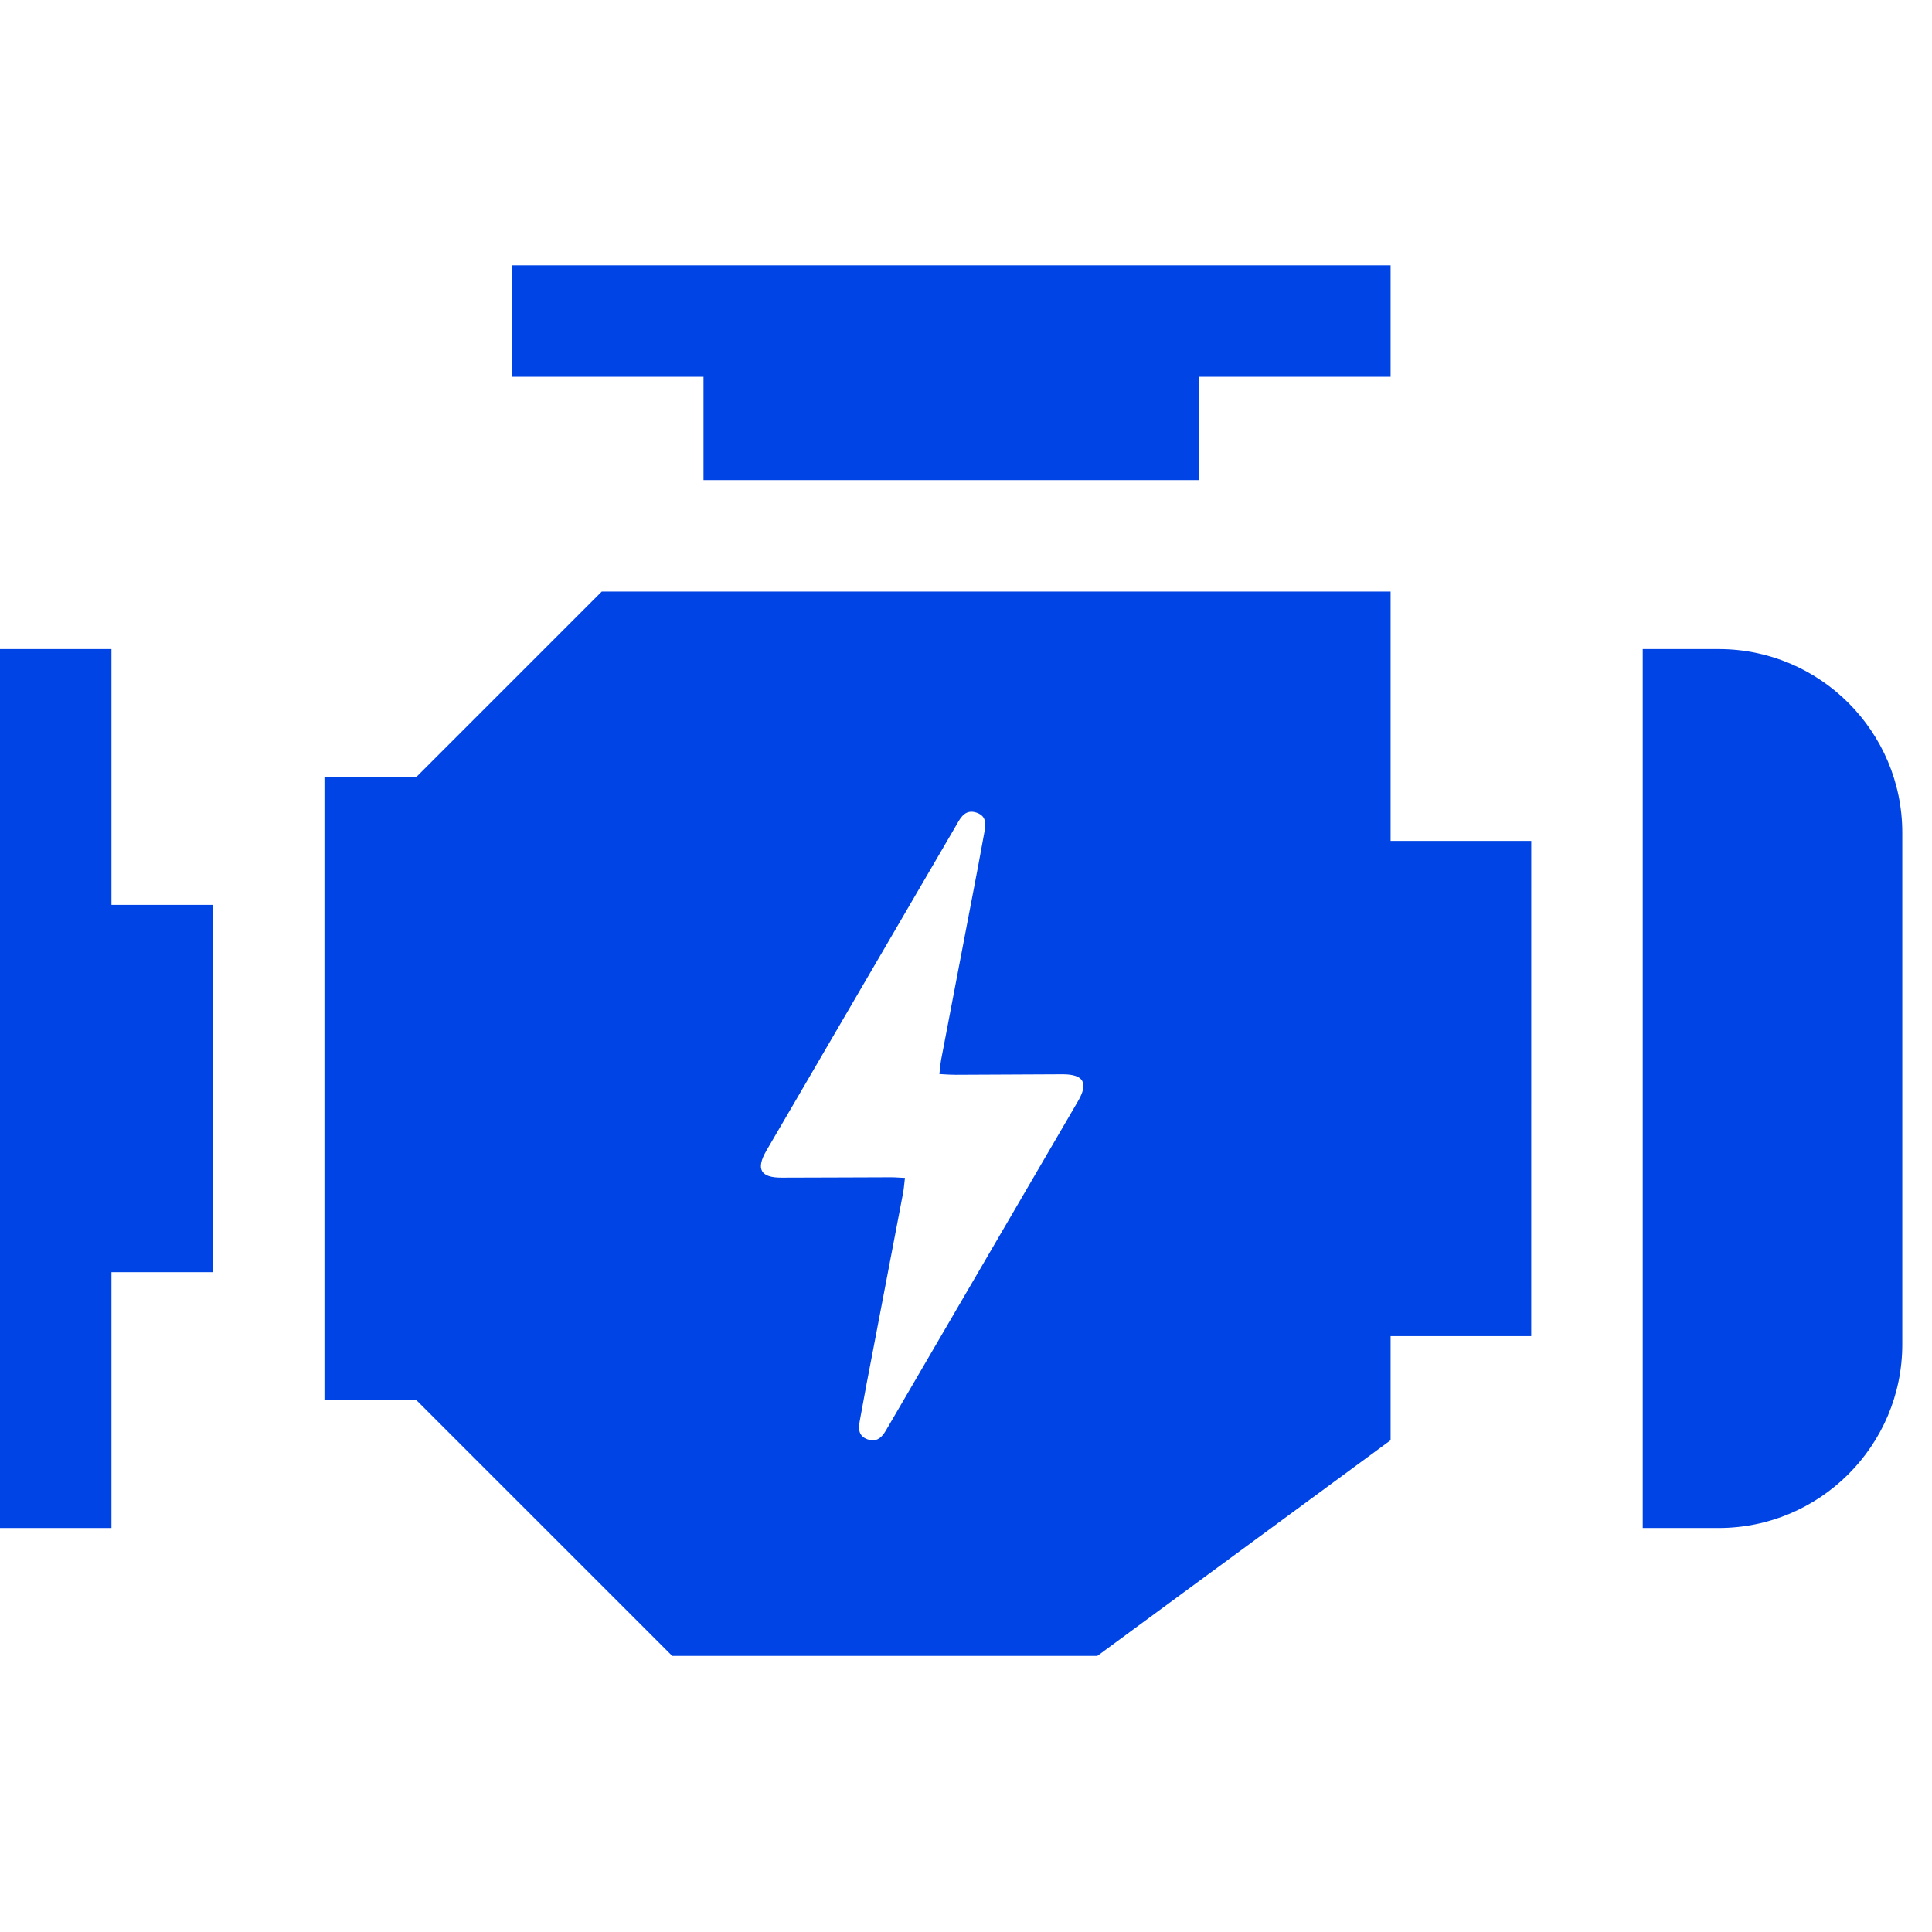 <?xml version="1.0" encoding="UTF-8"?> <svg xmlns="http://www.w3.org/2000/svg" width="61" height="61" viewBox="0 0 61 61" fill="none"><g clip-path="url(#clip0_80_674)"><path d="M6.726 28.57H3.519V20.493H0V48.244H3.519V40.167H6.726V28.57Z" fill="#0044E5"></path><path d="M22.212 15.158H37.848V11.896H43.906V8.377H16.154V11.896H22.212V15.158Z" fill="#0044E5"></path><path fill-rule="evenodd" clip-rule="evenodd" d="M43.906 26.551H48.347L48.346 42.186H43.906V45.473L34.646 52.283H21.224L13.146 44.206H10.244V24.532H13.146L19 18.677H43.906V26.551ZM31.042 39.901C32.04 38.19 33.039 36.479 34.036 34.768C34.373 34.192 34.216 33.919 33.554 33.919C32.987 33.921 32.421 33.924 31.855 33.927C31.293 33.93 30.73 33.933 30.169 33.935C30.033 33.935 29.899 33.926 29.745 33.917C29.718 33.915 29.689 33.914 29.66 33.912C29.669 33.84 29.675 33.776 29.681 33.717C29.691 33.626 29.699 33.547 29.713 33.468C29.857 32.712 30.001 31.957 30.146 31.202C30.291 30.447 30.435 29.692 30.579 28.936C30.615 28.745 30.652 28.554 30.689 28.363C30.817 27.695 30.946 27.028 31.065 26.359C31.068 26.342 31.071 26.324 31.075 26.305C31.12 26.056 31.171 25.779 30.843 25.662C30.502 25.541 30.345 25.779 30.207 26.033C30.203 26.039 30.2 26.046 30.196 26.052C30.192 26.059 30.188 26.066 30.184 26.071C29.184 27.786 28.184 29.5 27.183 31.214C26.187 32.92 25.191 34.626 24.196 36.333C23.859 36.913 24.016 37.186 24.678 37.182C25.243 37.182 25.809 37.179 26.373 37.177C26.937 37.174 27.501 37.171 28.063 37.171C28.171 37.168 28.276 37.174 28.392 37.181C28.449 37.184 28.509 37.187 28.572 37.19C28.563 37.261 28.557 37.325 28.551 37.384C28.541 37.477 28.533 37.558 28.519 37.637C28.375 38.393 28.23 39.148 28.086 39.903C27.941 40.658 27.797 41.413 27.653 42.169C27.625 42.314 27.598 42.459 27.57 42.604C27.432 43.317 27.294 44.032 27.167 44.746C27.164 44.764 27.16 44.783 27.157 44.801C27.111 45.049 27.061 45.324 27.389 45.444C27.726 45.565 27.887 45.322 28.025 45.072C28.032 45.057 28.04 45.046 28.048 45.034C29.045 43.323 30.044 41.612 31.042 39.901Z" fill="#0044E5"></path><path d="M54.264 20.493H51.867V48.244H54.264C57.461 48.244 60.062 45.643 60.062 42.446V26.291C60.062 23.094 57.461 20.493 54.264 20.493Z" fill="#0044E5"></path></g><defs><clipPath id="clip0_80_674"><rect width="60.061" height="60.061" fill="white" transform="translate(0 0.299)"></rect></clipPath></defs></svg> 